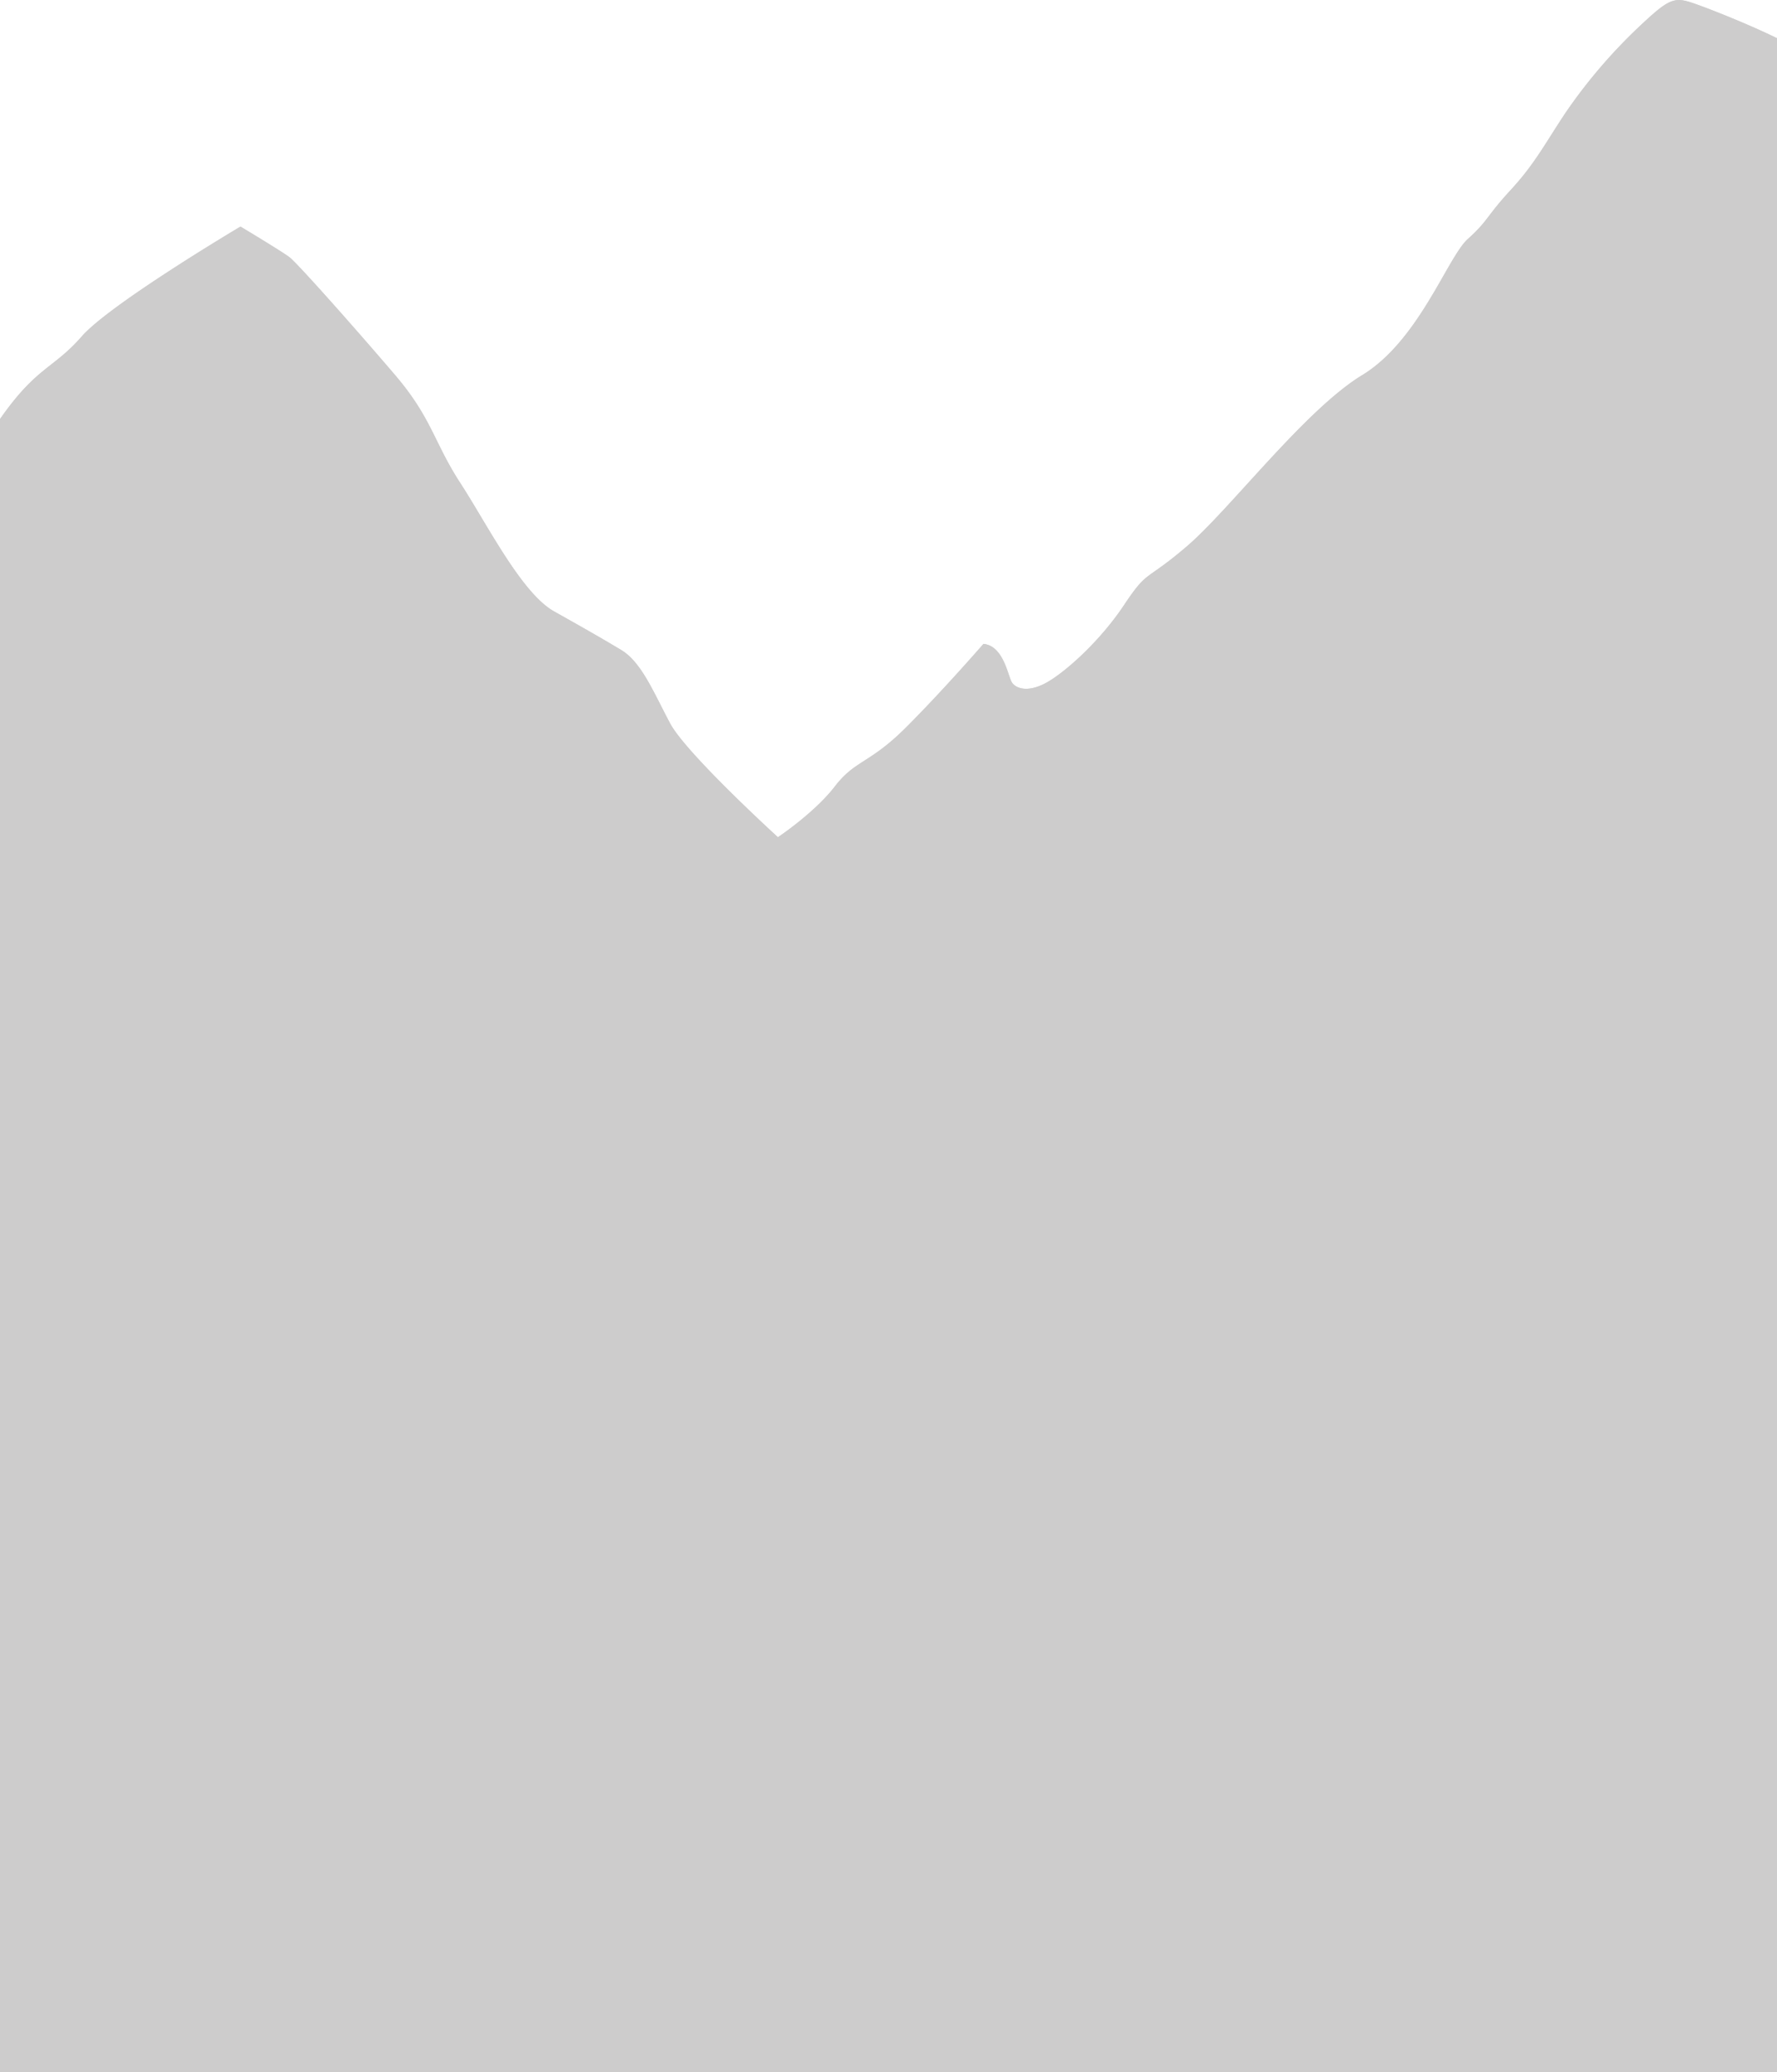 <svg id="Layer_1" data-name="Layer 1" xmlns="http://www.w3.org/2000/svg" viewBox="0 0 476 555.01"><path d="M476,30.23v544.7H0V132.25l.09-.13c9.81-14,14.17-13.27,21.8-22S64.42,80.69,64.42,80.69s10.91,6.55,13.09,8.18S96.05,109,105.86,120.5s10.36,18,17.45,28.9,16.35,29.44,25.08,34.35,12.54,7.08,18,10.35,8.73,11.46,13.09,19.63,28.9,30.53,28.9,30.53,9.82-6.54,15.27-13.63,9.26-6,19.08-15.81,20.71-22.35,20.71-22.35c5.45.54,6.55,8.72,7.64,10.36s4.36,2.73,9.27,0,14.18-10.91,20.72-20.72,5.45-6,16.9-15.81,31.63-36.53,46.89-45.8S387.75,88.88,393.2,84s4.91-6,11.45-13.09,9.27-12.54,14.72-20.72a142.29,142.29,0,0,1,20.72-24c7.63-7.09,8.72-7.08,14.72-4.9C458.78,22.71,468.47,26.54,476,30.23Z" transform="translate(0 -19.99)" style="fill:#cdcccc"/><path d="M476,30.23V575H0V132.25l.09-.13c9.81-14,14.17-13.27,21.8-22S64.42,80.69,64.42,80.69s10.91,6.55,13.09,8.18S96.05,109,105.86,120.5s10.36,18,17.45,28.9,16.35,29.44,25.08,34.35,12.54,7.08,18,10.35,8.73,11.46,13.09,19.63,28.9,30.53,28.9,30.53,9.82-6.54,15.27-13.63,9.26-6,19.08-15.81,20.71-22.35,20.71-22.35c5.45.54,6.55,8.72,7.64,10.36s4.36,2.73,9.27,0,14.18-10.91,20.72-20.72,5.45-6,16.9-15.81,31.63-36.53,46.89-45.8S387.75,88.88,393.2,84s4.91-6,11.45-13.09,9.27-12.54,14.72-20.72a142.29,142.29,0,0,1,20.72-24c7.63-7.09,8.72-7.08,14.72-4.9C458.78,22.71,468.47,26.54,476,30.23Z" transform="translate(0 -19.99)" style="fill:#cdcccc"/></svg>